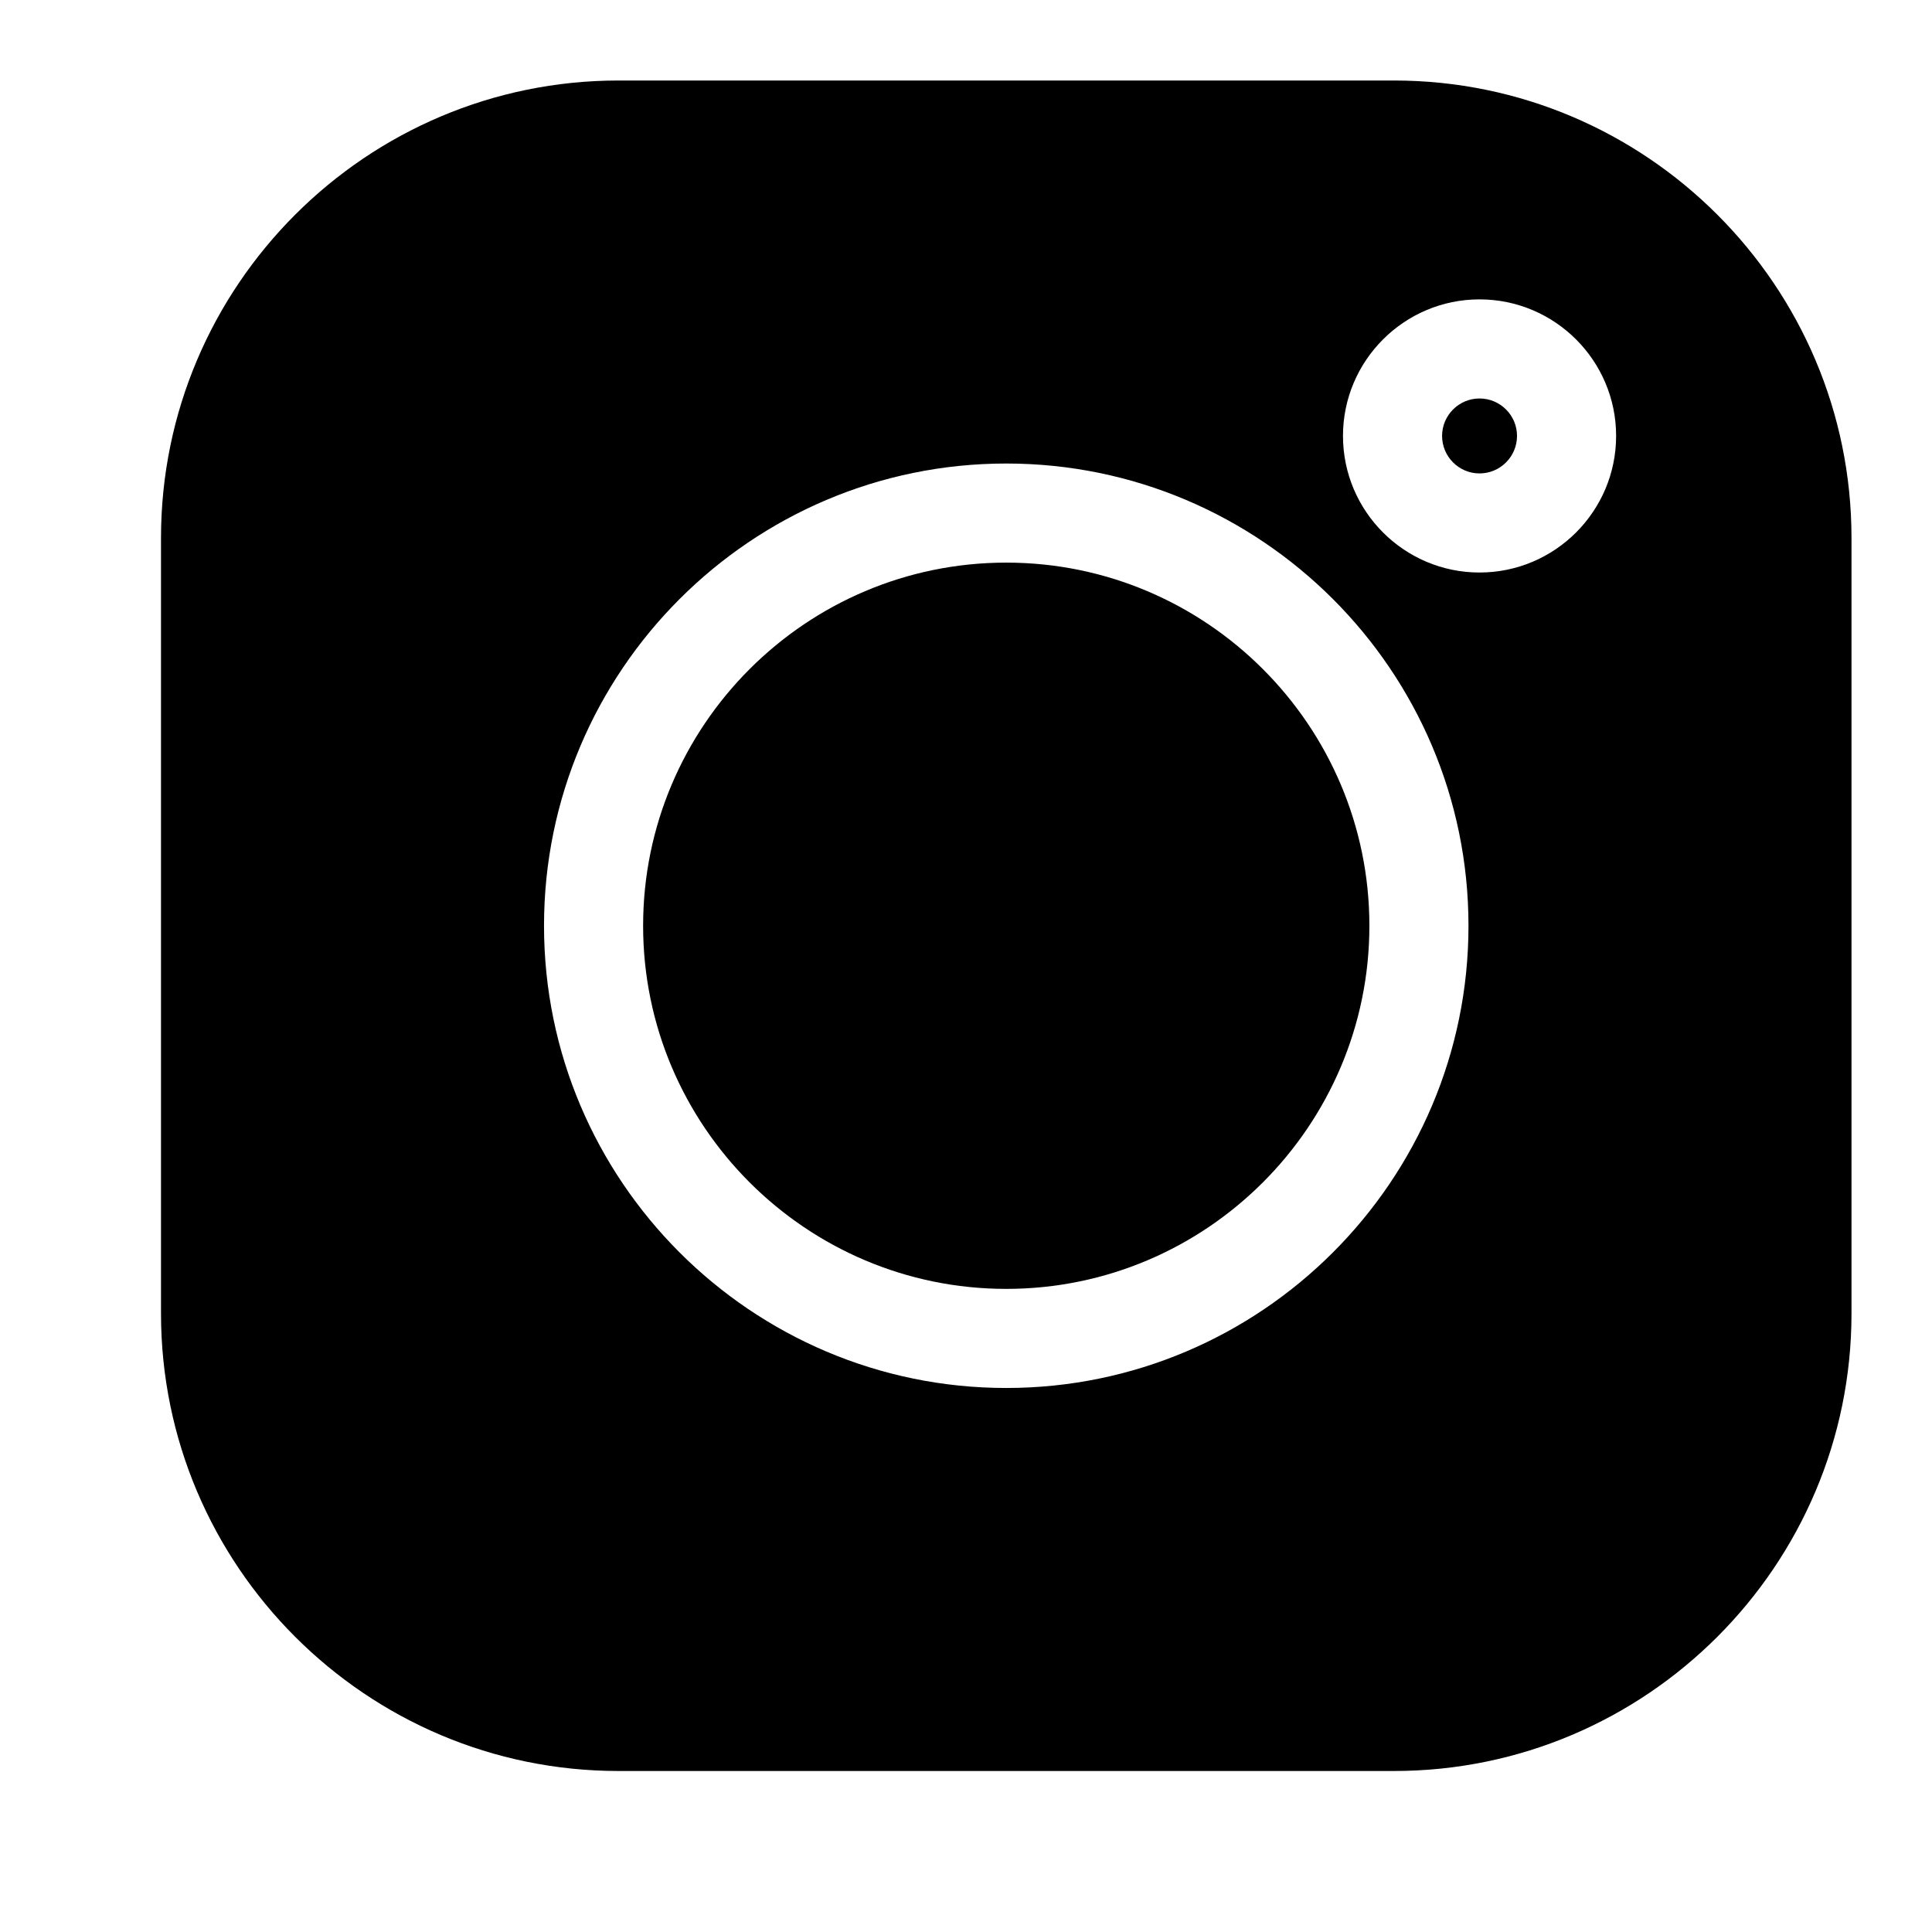 <svg width="24" height="24" viewBox="0 0 24 24" fill="none" xmlns="http://www.w3.org/2000/svg">
<path d="M17.316 1H7.684C4.55 1 2 3.55 2 6.684V16.316C2 19.45 4.55 22 7.684 22H17.316C20.45 22 23 19.45 23 16.316V6.684C23 3.55 20.45 1 17.316 1ZM12.5 17.242C9.334 17.242 6.758 14.666 6.758 11.5C6.758 8.334 9.334 5.758 12.5 5.758C15.666 5.758 18.242 8.334 18.242 11.5C18.242 14.666 15.666 17.242 12.5 17.242ZM18.379 7.112C17.444 7.112 16.683 6.351 16.683 5.415C16.683 4.48 17.444 3.719 18.379 3.719C19.315 3.719 20.076 4.48 20.076 5.415C20.076 6.351 19.315 7.112 18.379 7.112Z" fill="black"/>
<path d="M12.5 6.989C10.013 6.989 7.989 9.013 7.989 11.5C7.989 13.987 10.013 16.011 12.5 16.011C14.987 16.011 17.011 13.987 17.011 11.5C17.011 9.013 14.987 6.989 12.5 6.989Z" fill="black"/>
<path d="M18.379 4.95C18.123 4.95 17.914 5.159 17.914 5.415C17.914 5.672 18.123 5.881 18.379 5.881C18.636 5.881 18.845 5.672 18.845 5.415C18.845 5.159 18.636 4.95 18.379 4.95Z" fill="black"/>
</svg>
